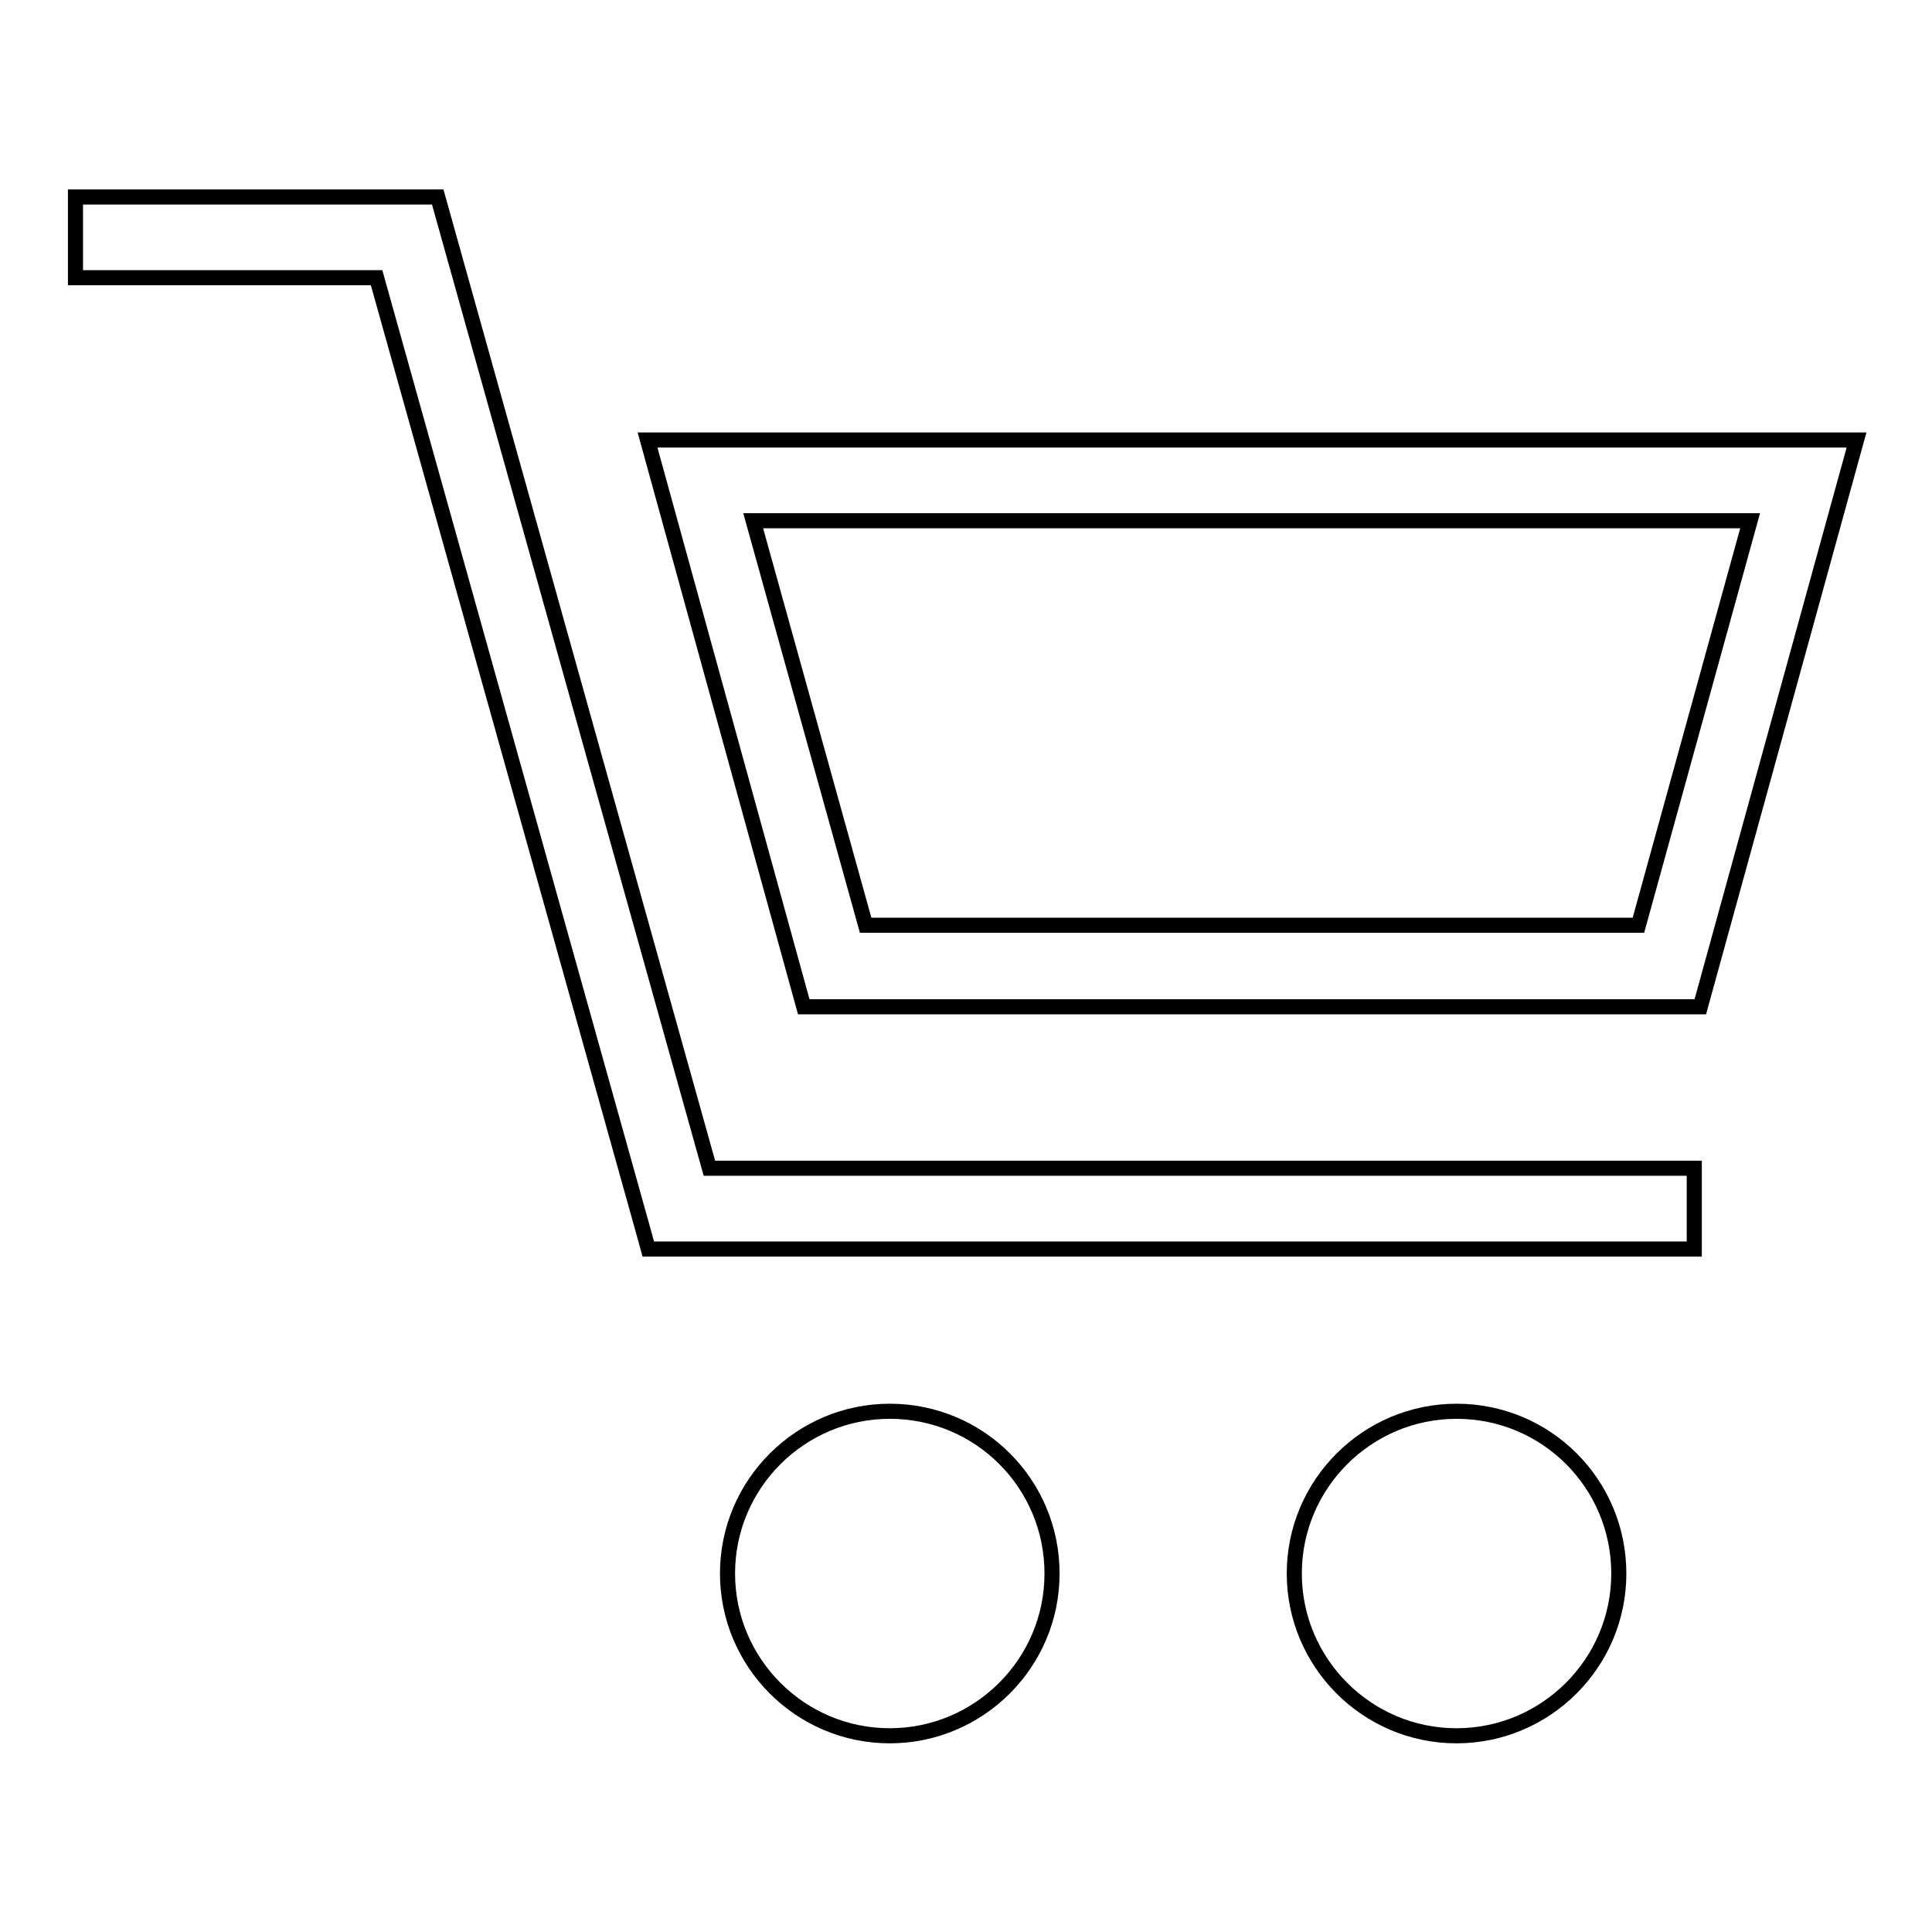 <?xml version="1.0" encoding="utf-8"?>
<!-- Svg Vector Icons : http://www.onlinewebfonts.com/icon -->
<!DOCTYPE svg PUBLIC "-//W3C//DTD SVG 1.1//EN" "http://www.w3.org/Graphics/SVG/1.1/DTD/svg11.dtd">
<svg version="1.1" xmlns="http://www.w3.org/2000/svg" xmlns:xlink="http://www.w3.org/1999/xlink" x="0px" y="0px" viewBox="0 0 256 256" enable-background="new 0 0 256 256" xml:space="preserve">
<g><g><path stroke-width="2" fill-opacity="0" stroke="#000000"  d="M94,154.8L58,26.1H46.9H10v10.7h39.9l35.2,125.8l0.8,2.9h138.6v-10.7L94,154.8L94,154.8z"/><path stroke-width="2" fill-opacity="0" stroke="#000000"  d="M234.9,58.3h-138H85.8l20.7,75.1h0.4h118h0.4L246,58.3H234.9z M217.1,122.6H114.7L99.8,69h132.1L217.1,122.6z"/><path stroke-width="2" fill-opacity="0" stroke="#000000"  d="M117.9,187c-11.8,0-21.5,9.6-21.5,21.5c0,11.8,9.6,21.5,21.5,21.5c11.8,0,21.5-9.6,21.5-21.5C139.4,196.6,129.8,187,117.9,187z"/><path stroke-width="2" fill-opacity="0" stroke="#000000"  d="M193,187c-11.8,0-21.5,9.6-21.5,21.5c0,11.8,9.6,21.5,21.5,21.5c11.8,0,21.5-9.6,21.5-21.5C214.5,196.6,204.9,187,193,187z"/></g></g>
</svg>